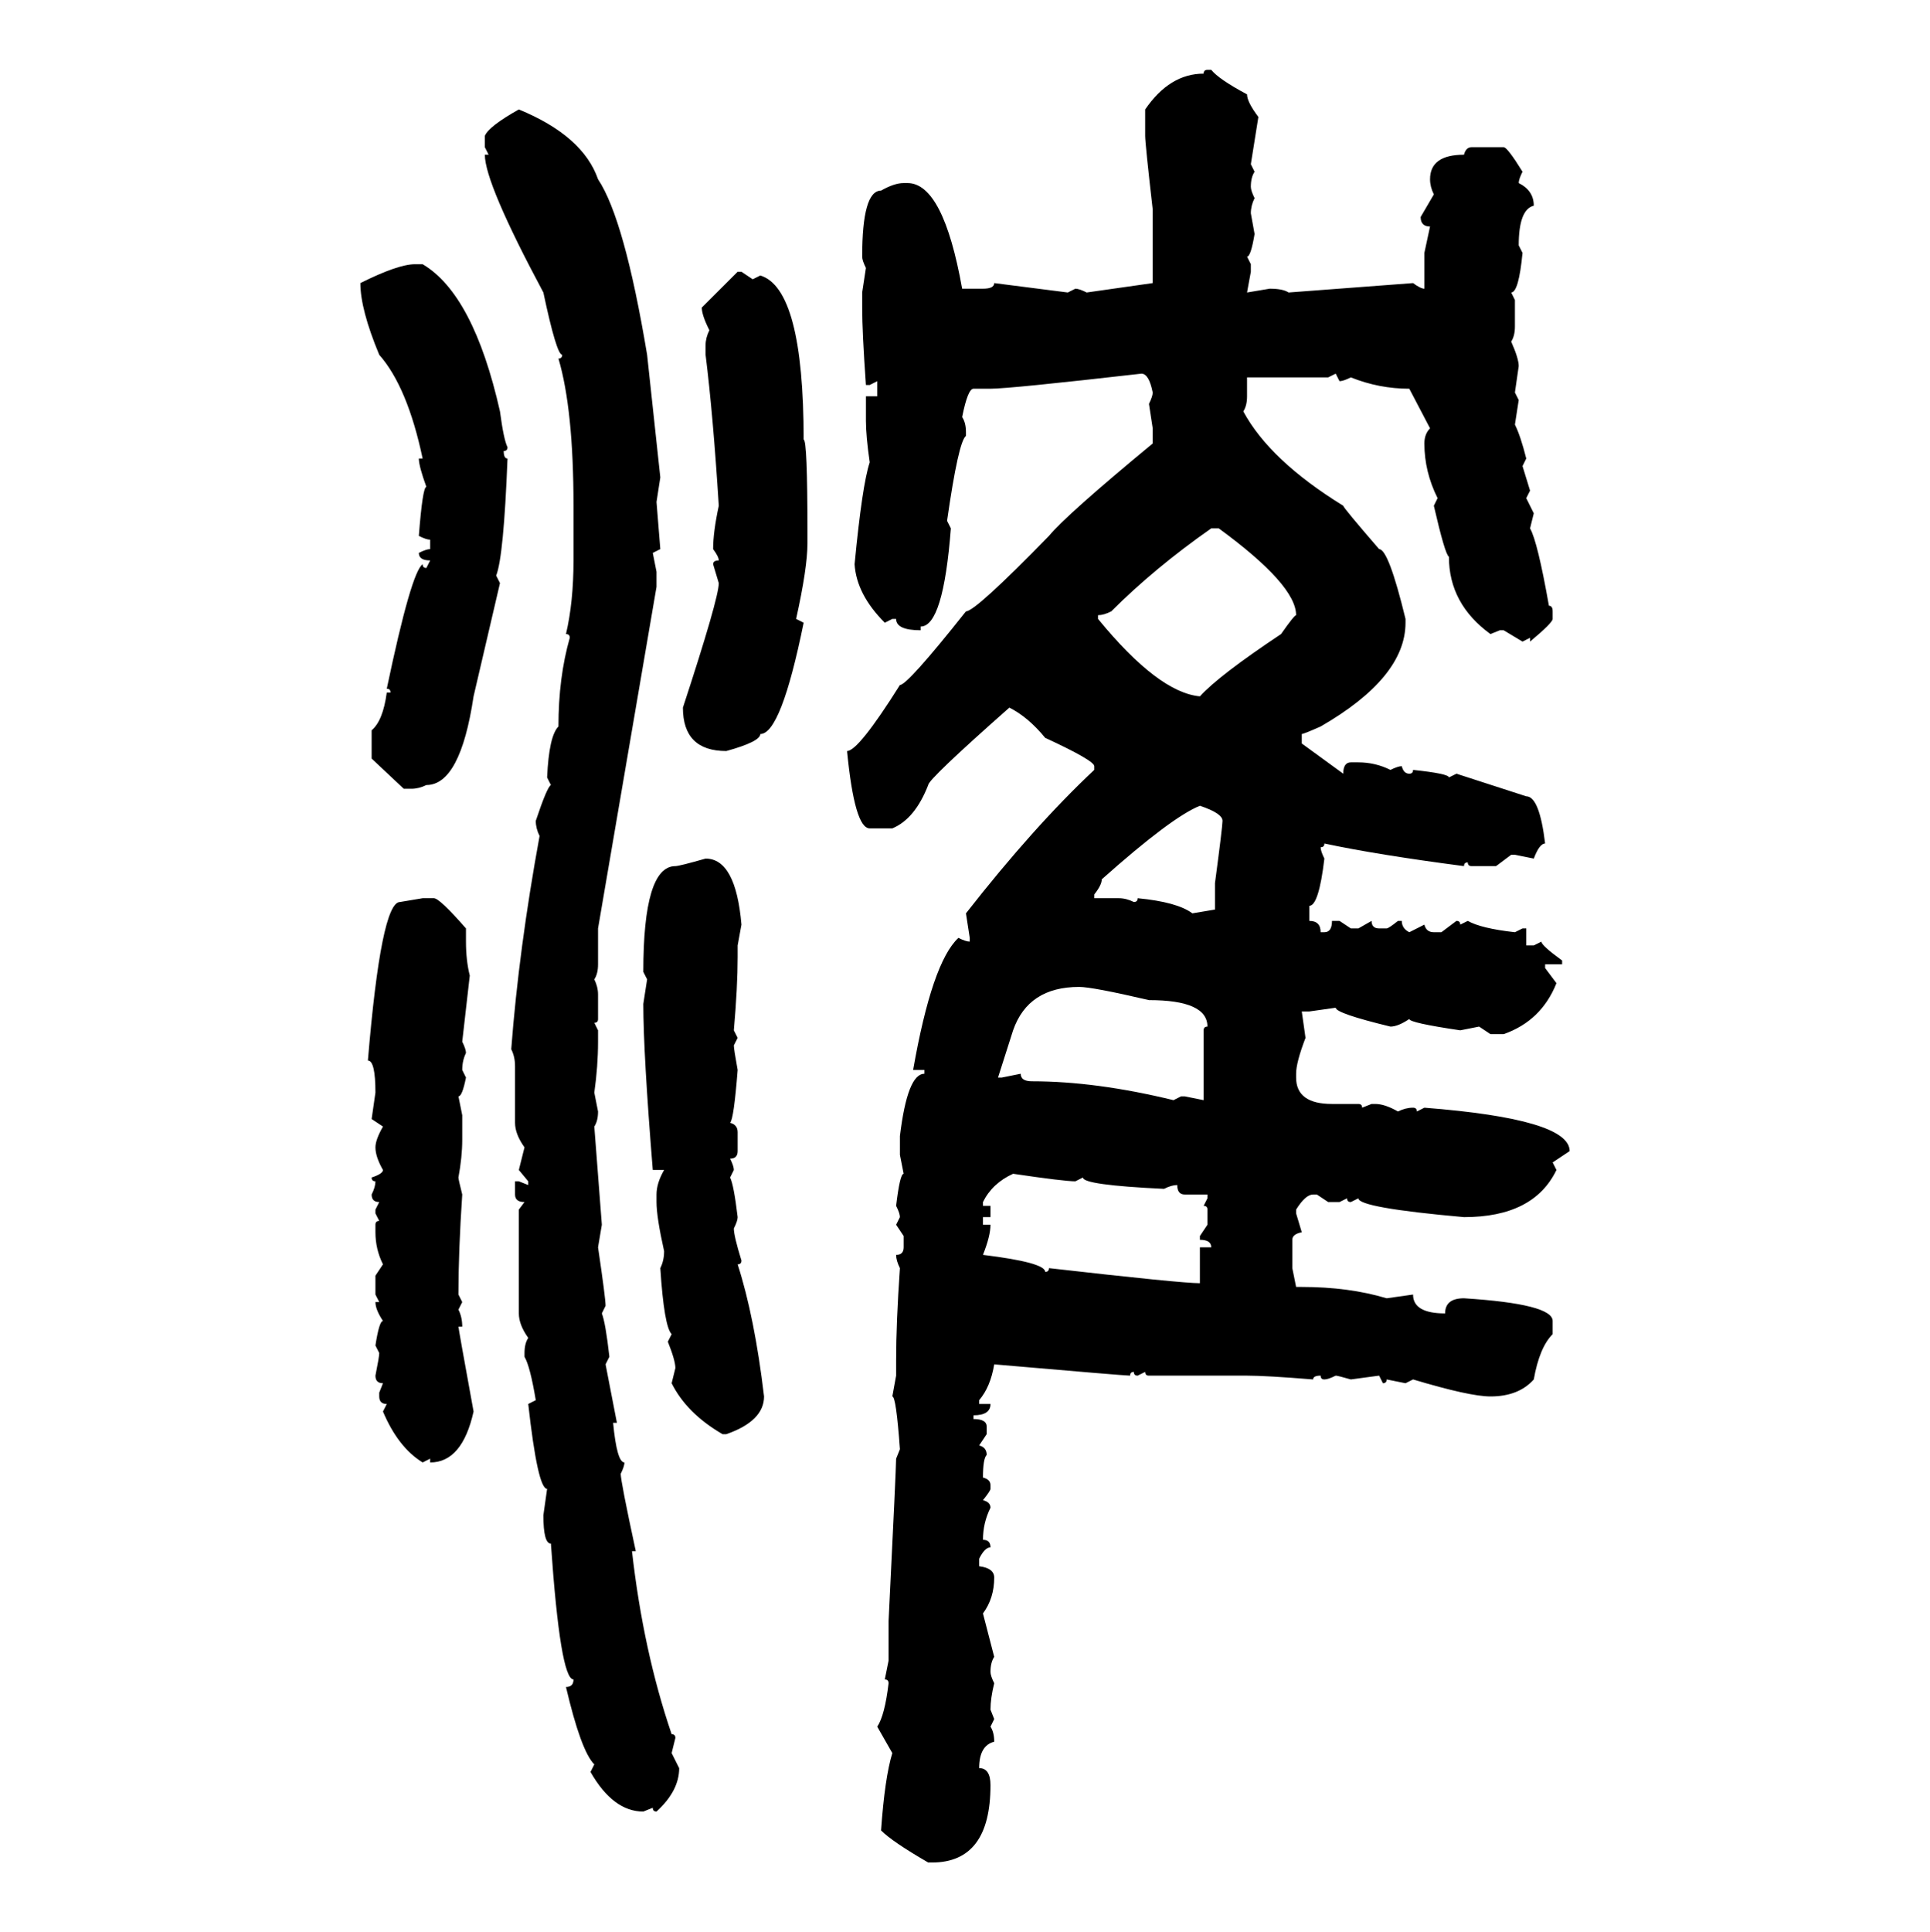 <svg xmlns="http://www.w3.org/2000/svg" xmlns:xlink="http://www.w3.org/1999/xlink" width="299.707" height="300"><path d="M187.50 10.84L187.50 10.84L188.09 10.84Q189.26 12.30 193.65 14.65L193.65 14.65Q193.65 15.82 195.41 18.16L195.41 18.16L194.24 25.49L194.82 26.66Q194.24 27.54 194.24 29.00L194.24 29.00Q194.24 29.59 194.82 30.76L194.82 30.76Q194.24 31.93 194.24 33.11L194.24 33.11L194.82 36.33Q194.24 39.84 193.65 39.84L193.65 39.84L194.24 41.02L194.24 42.19L193.65 45.41L197.17 44.82Q199.22 44.82 200.10 45.41L200.10 45.41L219.43 43.95Q220.61 44.82 221.19 44.82L221.19 44.82L221.19 39.26L222.07 35.16Q220.61 35.16 220.61 33.69L220.61 33.69L222.66 30.18Q222.07 29.00 222.07 27.83L222.07 27.83Q222.07 24.02 227.34 24.02L227.34 24.02Q227.64 22.85 228.52 22.85L228.52 22.85L233.50 22.85Q234.08 22.85 236.43 26.66L236.43 26.66Q235.84 27.83 235.84 28.42L235.84 28.42Q238.18 29.59 238.18 31.93L238.18 31.93Q235.84 32.52 235.84 38.09L235.84 38.09L236.43 39.26Q235.84 45.41 234.67 45.41L234.67 45.41L235.25 46.58L235.25 50.68Q235.25 52.15 234.67 53.03L234.67 53.03Q235.84 55.66 235.84 56.84L235.84 56.84L235.25 60.94L235.84 62.11L235.25 65.92Q236.13 67.68 237.01 71.19L237.01 71.19L236.43 72.36L237.60 76.17L237.01 77.34L238.18 79.69L237.60 82.03Q238.77 84.08 240.53 94.04L240.53 94.04Q241.11 94.04 241.11 94.92L241.11 94.92L241.11 96.09Q241.11 96.68 237.60 99.61L237.60 99.61L237.60 99.02L236.43 99.61L233.50 97.85L232.91 97.85L231.45 98.44Q225 93.75 225 86.43L225 86.43Q224.41 86.13 222.66 78.52L222.66 78.52L223.24 77.34Q221.19 73.24 221.19 68.85L221.19 68.85Q221.19 67.38 222.07 66.50L222.07 66.50L218.85 60.35Q214.16 60.35 209.77 58.59L209.77 58.59Q208.59 59.18 208.01 59.18L208.01 59.18L207.42 58.01L206.25 58.59L193.65 58.59L193.65 61.52Q193.65 62.99 193.07 63.87L193.07 63.87Q197.17 71.48 208.59 78.52L208.59 78.52Q208.59 78.81 214.16 85.25L214.16 85.25Q215.63 85.25 218.26 96.09L218.26 96.09L218.26 96.68Q218.26 105.18 205.08 112.79L205.08 112.79Q202.44 113.96 202.15 113.96L202.15 113.96L202.15 115.43L208.59 120.12Q208.59 118.36 209.77 118.36L209.77 118.36L210.94 118.36Q213.57 118.36 215.92 119.53L215.92 119.53Q217.09 118.95 217.68 118.95L217.68 118.95Q217.97 120.12 218.85 120.12L218.85 120.12Q219.43 120.12 219.43 119.53L219.43 119.53Q225 120.12 225 120.70L225 120.70L226.17 120.12L237.01 123.63Q239.06 123.63 239.94 130.96L239.94 130.96Q239.06 130.96 238.18 133.30L238.18 133.30L235.25 132.71L234.67 132.71L232.32 134.47L228.52 134.47Q227.93 134.47 227.93 133.89L227.93 133.89Q227.34 133.89 227.34 134.47L227.34 134.47Q213.87 132.71 205.66 130.96L205.66 130.96Q205.66 131.54 205.08 131.54L205.08 131.54Q205.08 132.13 205.66 133.30L205.66 133.30Q204.79 140.63 203.32 140.63L203.32 140.63L203.32 142.97Q205.08 142.97 205.08 144.73L205.08 144.73L205.66 144.73Q206.84 144.73 206.84 142.97L206.84 142.97L208.01 142.97L209.77 144.14L210.94 144.14L212.99 142.97Q212.99 144.14 214.16 144.14L214.16 144.14L215.33 144.14Q215.63 144.14 217.09 142.97L217.09 142.97L217.68 142.97Q217.68 144.14 218.85 144.73L218.85 144.73L221.19 143.55Q221.48 144.73 222.66 144.73L222.66 144.73L223.83 144.73L226.17 142.97Q226.76 142.97 226.76 143.55L226.76 143.55L227.93 142.97Q229.98 144.14 235.25 144.73L235.25 144.73L236.43 144.14L237.01 144.14L237.01 146.78L238.18 146.78L239.36 146.19Q239.36 146.78 242.58 149.12L242.58 149.12L242.58 149.71L239.94 149.71L239.94 150.29L241.70 152.64Q239.36 158.50 233.50 160.55L233.50 160.55L231.45 160.55L229.69 159.38L226.76 159.96Q218.85 158.79 218.85 158.20L218.85 158.20Q217.09 159.38 215.92 159.38L215.92 159.38Q207.42 157.32 207.42 156.45L207.42 156.45L203.32 157.03L202.15 157.03L202.73 161.13Q201.27 164.94 201.27 166.70L201.27 166.70L201.27 167.29Q201.27 171.39 206.84 171.39L206.84 171.39L210.94 171.39Q211.52 171.39 211.52 171.97L211.52 171.97L212.99 171.39L213.57 171.39Q215.04 171.39 217.09 172.56L217.09 172.56Q218.26 171.97 219.43 171.97L219.43 171.97Q220.02 171.97 220.02 172.56L220.02 172.56L221.19 171.97Q243.75 173.73 243.75 178.71L243.75 178.71L241.11 180.47L241.70 181.64Q238.18 188.96 227.34 188.96L227.34 188.96Q210.94 187.50 210.94 186.04L210.94 186.04L209.77 186.62Q209.18 186.62 209.18 186.04L209.18 186.04L208.01 186.62L206.25 186.62L204.49 185.45L203.91 185.45Q202.73 185.45 201.27 187.79L201.27 187.79L201.27 188.38L202.15 191.31Q200.68 191.60 200.68 192.48L200.68 192.48L200.68 196.88L201.27 199.80L202.15 199.80Q209.47 199.80 215.33 201.56L215.33 201.56L219.43 200.98Q219.43 203.91 224.41 203.91L224.41 203.91Q224.41 201.56 227.34 201.56L227.34 201.56Q241.11 202.44 241.11 205.08L241.11 205.08L241.11 207.13Q239.06 209.18 238.18 214.16L238.18 214.16Q235.84 216.80 231.45 216.80L231.45 216.80Q228.22 216.80 219.43 214.16L219.43 214.16L218.26 214.75L215.33 214.16Q215.33 214.75 214.75 214.75L214.75 214.75L214.16 213.57L209.77 214.16Q207.71 213.57 207.42 213.57L207.42 213.57Q206.25 214.16 205.66 214.16L205.66 214.16Q205.08 214.16 205.08 213.57L205.08 213.57Q203.91 213.57 203.91 214.16L203.91 214.16Q196.58 213.57 193.65 213.57L193.65 213.57L178.42 213.57Q177.83 213.57 177.83 212.99L177.83 212.99L176.66 213.57Q176.07 213.57 176.07 212.99L176.07 212.99Q175.49 212.99 175.49 213.57L175.49 213.57Q174.61 213.57 154.39 211.82L154.39 211.82Q153.81 215.33 152.05 217.38L152.05 217.38L152.05 217.97L153.81 217.97Q153.81 219.73 151.17 219.73L151.17 219.73L151.17 220.31Q153.22 220.31 153.22 221.48L153.22 221.48L153.22 222.66L152.05 224.41Q153.22 224.71 153.22 225.88L153.22 225.88Q152.64 226.46 152.64 229.39L152.64 229.39Q153.81 229.69 153.81 230.57L153.81 230.57L153.81 231.15Q153.81 231.45 152.64 232.91L152.64 232.91Q153.81 233.20 153.81 234.08L153.81 234.08Q152.64 236.43 152.64 239.06L152.64 239.06Q153.81 239.06 153.81 240.23L153.81 240.23Q152.93 240.23 152.05 241.99L152.05 241.99L152.05 243.16Q154.39 243.46 154.39 244.92L154.39 244.92Q154.39 248.14 152.64 250.49L152.64 250.49L154.39 257.23Q153.81 258.11 153.81 259.57L153.81 259.57Q153.81 260.16 154.39 261.33L154.39 261.33Q153.81 263.67 153.81 265.43L153.81 265.43L154.39 266.89L153.81 268.07Q154.39 268.95 154.39 270.41L154.39 270.41Q152.05 271.00 152.05 274.51L152.05 274.51Q153.81 274.51 153.81 277.15L153.81 277.15Q153.81 289.16 144.73 289.16L144.73 289.16L144.14 289.16Q138.57 285.94 136.82 284.18L136.82 284.18Q137.40 275.98 138.57 272.17L138.57 272.17L136.23 268.07Q137.40 266.31 137.99 261.33L137.99 261.33Q137.99 260.74 137.40 260.74L137.40 260.74L137.99 257.81L137.99 251.66Q139.16 227.93 139.16 226.46L139.16 226.46L139.75 225Q139.16 216.80 138.57 216.80L138.57 216.80L139.16 213.57L139.16 211.23Q139.16 205.37 139.75 196.88L139.75 196.88Q139.16 195.70 139.16 194.82L139.16 194.82Q140.33 194.82 140.33 193.65L140.33 193.65L140.33 191.89L139.16 190.14L139.75 188.96Q139.75 188.38 139.16 187.21L139.16 187.21Q139.75 182.23 140.33 182.23L140.33 182.23L139.75 179.30L139.75 176.37Q140.92 166.70 143.55 166.70L143.55 166.70L143.55 166.11L141.80 166.11Q144.73 149.41 148.83 145.61L148.83 145.61Q150 146.19 150.59 146.19L150.59 146.19L150.59 145.61L150 141.80Q160.55 128.32 169.92 119.53L169.92 119.53L169.92 118.95Q169.92 118.07 162.30 114.55L162.30 114.55Q159.67 111.33 156.74 109.86L156.74 109.86Q144.14 121.00 144.14 121.88L144.14 121.88Q142.09 127.15 138.57 128.61L138.57 128.61L135.06 128.61Q132.71 128.61 131.54 116.60L131.54 116.60Q133.30 116.60 139.75 106.35L139.75 106.35Q140.92 106.35 150 94.92L150 94.92Q151.46 94.92 162.89 83.20L162.89 83.20Q165.53 79.98 179.00 68.85L179.00 68.85L179.00 66.50L178.42 62.70Q179.00 61.52 179.00 60.94L179.00 60.94Q178.42 58.01 177.25 58.01L177.25 58.01Q156.74 60.35 153.81 60.35L153.81 60.35L151.17 60.35Q150.29 60.35 149.41 64.75L149.41 64.75Q150 65.63 150 67.09L150 67.09L150 67.68Q148.83 68.55 147.07 80.86L147.07 80.86L147.66 82.03Q146.48 97.27 142.97 97.27L142.97 97.27L142.97 97.85Q139.16 97.85 139.16 96.09L139.16 96.09L138.57 96.09L137.40 96.68Q133.01 92.29 132.71 87.60L132.71 87.60Q133.89 75.29 135.06 71.78L135.06 71.78Q134.47 67.68 134.47 65.33L134.47 65.33L134.47 61.52L136.23 61.52L136.23 59.18L135.06 59.77L134.47 59.77Q133.89 51.56 133.89 47.75L133.89 47.75L133.89 45.41L134.47 41.60Q133.89 40.43 133.89 39.84L133.89 39.84Q133.89 29.59 136.82 29.59L136.82 29.59Q138.87 28.42 140.33 28.42L140.33 28.42L140.92 28.42Q146.48 28.42 149.41 44.82L149.41 44.82L152.64 44.82Q154.39 44.82 154.39 43.95L154.39 43.95L165.82 45.41L166.99 44.82Q167.58 44.82 168.75 45.41L168.75 45.41L179.00 43.95L179.00 32.52Q177.83 22.27 177.83 21.09L177.83 21.09L177.83 16.99Q181.64 11.43 186.91 11.43L186.91 11.43Q186.91 10.84 187.50 10.84ZM80.57 16.99L80.57 16.99Q90.53 21.09 92.87 27.83L92.87 27.83Q96.97 33.98 100.49 55.08L100.49 55.08L102.54 74.12L101.95 77.93L102.54 85.25L101.37 85.84L101.95 88.77L101.95 91.11L92.87 144.14L92.87 149.71Q92.87 151.17 92.29 152.05L92.29 152.05Q92.87 153.22 92.87 154.39L92.87 154.39L92.87 158.20Q92.87 158.79 92.29 158.79L92.29 158.79L92.87 159.96L92.87 161.72Q92.87 165.53 92.29 169.63L92.29 169.63L92.87 172.56Q92.87 174.02 92.29 174.90L92.29 174.90L93.46 190.14L92.87 193.65Q94.04 201.56 94.04 202.73L94.04 202.73L93.46 203.91Q94.04 205.37 94.63 210.64L94.63 210.64L94.04 211.82L95.80 220.90L95.21 220.90Q95.80 227.05 96.97 227.05L96.97 227.05Q96.97 227.64 96.39 228.81L96.39 228.81Q96.39 229.98 98.73 240.82L98.73 240.82L98.14 240.82Q99.90 256.35 104.30 269.24L104.30 269.24Q104.88 269.24 104.88 269.82L104.88 269.82L104.30 272.17L105.47 274.51Q105.47 278.03 101.95 281.25L101.95 281.25Q101.37 281.25 101.37 280.66L101.37 280.66L99.90 281.25Q95.21 281.25 91.70 275.10L91.70 275.10L92.29 273.93Q90.23 271.88 87.89 261.91L87.89 261.91Q89.06 261.91 89.06 260.74L89.06 260.74Q87.01 260.74 85.55 239.65L85.55 239.65Q84.38 239.65 84.38 235.25L84.38 235.25L84.96 231.15Q83.50 231.15 82.03 217.97L82.03 217.97L83.20 217.38Q82.32 212.11 81.45 210.64L81.45 210.64L81.45 210.06Q81.45 208.59 82.03 207.71L82.03 207.71Q80.57 205.66 80.57 203.91L80.57 203.91L80.57 187.79L81.45 186.62Q79.98 186.62 79.98 185.45L79.98 185.45L79.98 183.40L80.57 183.40L82.03 183.98L82.03 183.40L80.57 181.64L81.45 178.13Q79.98 176.07 79.98 174.32L79.98 174.32L79.98 165.53Q79.98 164.06 79.39 162.89L79.39 162.89Q80.57 147.36 83.79 129.79L83.79 129.79Q83.20 128.61 83.20 127.44L83.20 127.44Q84.96 122.17 85.55 121.88L85.55 121.88L84.96 120.70Q85.25 114.26 86.72 112.79L86.72 112.79Q86.72 105.18 88.48 99.02L88.48 99.02Q88.48 98.44 87.89 98.44L87.89 98.44Q89.06 93.46 89.06 87.01L89.06 87.01L89.06 78.52Q89.06 63.57 86.72 55.66L86.72 55.66Q87.30 55.66 87.30 55.08L87.30 55.08Q86.43 55.08 84.38 45.41L84.38 45.41Q75.29 28.42 75.29 24.02L75.29 24.02L75.88 24.02L75.29 22.85L75.29 21.09Q75.88 19.63 80.57 16.99ZM64.45 41.02L64.45 41.02L65.63 41.02Q73.54 45.70 77.64 63.87L77.64 63.87Q78.22 68.26 78.81 69.43L78.81 69.43Q78.81 70.02 78.22 70.02L78.22 70.02Q78.22 71.19 78.81 71.19L78.81 71.19Q78.22 86.43 77.05 89.36L77.05 89.36L77.64 90.53L73.54 108.11Q71.48 121.88 66.21 121.88L66.21 121.88Q65.04 122.46 63.87 122.46L63.87 122.46L62.70 122.46L57.71 117.77L57.71 113.38Q59.47 111.91 60.06 107.52L60.06 107.52L60.64 107.52Q60.64 106.93 60.06 106.93L60.06 106.93Q63.87 88.77 65.63 87.60L65.63 87.60Q65.63 88.18 66.21 88.18L66.21 88.18L66.80 87.01Q65.04 87.01 65.04 85.84L65.04 85.84Q66.21 85.25 66.80 85.25L66.80 85.25L66.80 83.79Q66.21 83.79 65.04 83.20L65.04 83.20Q65.63 75.59 66.21 75.59L66.21 75.59Q65.04 72.36 65.04 71.19L65.04 71.19L65.63 71.19Q63.28 60.06 58.89 55.08L58.89 55.08Q55.96 48.05 55.96 43.95L55.96 43.95Q61.82 41.02 64.45 41.02ZM108.98 47.75L114.55 42.19L115.14 42.19L116.89 43.36L118.07 42.77Q124.80 44.82 124.80 68.26L124.80 68.26Q125.39 68.26 125.39 82.62L125.39 82.62L125.39 84.38Q125.39 88.18 123.63 96.09L123.63 96.09L124.80 96.68Q121.29 113.96 118.07 113.96L118.07 113.96Q118.07 115.14 112.79 116.60L112.79 116.60Q106.05 116.60 106.05 109.86L106.05 109.86Q111.62 92.87 111.62 90.53L111.62 90.53L110.74 87.60Q110.74 87.01 111.62 87.01L111.62 87.01Q111.62 86.43 110.74 85.25L110.74 85.25Q110.74 82.62 111.62 78.52L111.62 78.52Q110.74 64.45 109.57 55.08L109.57 55.08L109.57 53.61Q109.57 52.44 110.16 51.27L110.16 51.27Q108.98 48.93 108.98 47.75L108.98 47.75ZM170.51 95.51L170.51 95.51L170.51 96.09Q179.88 107.52 186.33 108.11L186.33 108.11Q189.26 104.88 198.93 98.44L198.93 98.44Q200.98 95.51 201.27 95.51L201.27 95.51Q201.27 90.82 189.26 82.03L189.26 82.03L188.09 82.03Q179.30 88.18 172.56 94.92L172.56 94.92Q171.39 95.51 170.51 95.51ZM169.92 138.87L169.92 138.87L169.92 139.45L173.73 139.45Q174.90 139.45 176.07 140.04L176.07 140.04Q176.66 140.04 176.66 139.45L176.66 139.45Q182.81 140.04 185.16 141.80L185.16 141.80L188.67 141.21L188.67 137.11Q189.84 128.32 189.84 127.44L189.84 127.44Q189.84 126.27 186.33 125.10L186.33 125.10Q181.93 126.86 171.09 136.52L171.09 136.52Q171.09 137.40 169.92 138.87ZM109.57 133.30L109.57 133.30Q114.26 133.30 115.14 143.55L115.14 143.55L114.55 146.78L114.55 148.54Q114.55 153.22 113.96 159.96L113.96 159.96L114.55 161.13L113.96 162.30Q113.96 162.89 114.55 166.11L114.55 166.11Q113.96 173.73 113.38 174.32L113.38 174.32Q114.55 174.61 114.55 175.78L114.55 175.78L114.55 178.71Q114.55 179.88 113.38 179.88L113.38 179.88Q113.96 181.05 113.96 181.64L113.96 181.64L113.38 182.81Q113.96 183.98 114.55 188.96L114.55 188.96Q114.55 189.55 113.96 190.72L113.96 190.72Q113.96 191.89 115.14 195.70L115.14 195.70Q115.14 196.29 114.55 196.29L114.55 196.29Q117.19 204.49 118.65 216.80L118.65 216.80Q118.65 220.61 112.79 222.66L112.79 222.66L112.21 222.66Q106.64 219.43 104.30 214.75L104.30 214.75L104.88 212.40Q104.88 211.23 103.71 208.30L103.71 208.30L104.30 207.13Q103.13 205.96 102.54 196.88L102.54 196.88Q103.13 195.70 103.13 194.24L103.13 194.24Q101.95 188.96 101.95 186.62L101.95 186.62L101.95 185.45Q101.95 183.69 103.13 181.64L103.13 181.64L101.37 181.64Q99.90 163.48 99.90 155.86L99.90 155.86L100.49 152.05L99.90 150.88Q99.90 134.47 104.88 134.47L104.88 134.47Q105.47 134.47 109.57 133.30ZM62.11 140.04L65.63 139.45L67.38 139.45Q68.26 139.45 72.36 144.14L72.36 144.14L72.36 146.19Q72.36 149.12 72.95 151.46L72.95 151.46L71.78 161.72Q72.36 162.89 72.36 163.48L72.36 163.48Q71.78 164.65 71.78 166.11L71.78 166.11L72.36 167.29Q71.78 170.21 71.19 170.21L71.19 170.21L71.78 173.14L71.78 176.95Q71.78 179.59 71.19 182.81L71.19 182.81Q71.19 183.11 71.78 185.45L71.78 185.45Q71.19 194.24 71.19 200.98L71.19 200.98L71.78 202.15L71.19 203.32Q71.78 204.49 71.78 205.96L71.78 205.96L71.19 205.96Q71.19 206.25 73.54 219.14L73.54 219.14Q71.78 227.05 66.80 227.05L66.80 227.05L66.80 226.46L65.63 227.05Q61.82 224.71 59.47 219.14L59.47 219.14L60.06 217.97Q58.89 217.97 58.89 216.80L58.89 216.80L58.89 216.21L59.47 214.75Q58.30 214.75 58.30 213.57L58.30 213.57Q58.89 210.64 58.89 210.06L58.89 210.06L58.30 208.89Q58.89 205.08 59.47 205.08L59.47 205.08Q58.30 203.32 58.30 202.15L58.30 202.15L58.89 202.15L58.30 200.98L58.30 198.05L59.47 196.29Q58.30 193.95 58.30 191.31L58.30 191.31L58.30 190.14Q58.30 189.55 58.89 189.55L58.89 189.55L58.30 188.38L58.30 187.79L58.89 186.62Q57.71 186.62 57.71 185.45L57.71 185.45Q58.30 184.28 58.30 183.40L58.30 183.40Q57.71 183.40 57.71 182.81L57.71 182.81Q59.47 182.23 59.47 181.64L59.47 181.64Q58.30 179.59 58.30 178.13L58.30 178.13Q58.30 176.95 59.47 174.90L59.47 174.90L57.71 173.73L58.30 169.63Q58.30 164.65 57.13 164.65L57.13 164.65Q59.18 140.04 62.11 140.04L62.11 140.04ZM157.32 159.96L154.98 167.29L155.57 167.29L158.50 166.70Q158.50 167.87 160.25 167.87L160.25 167.87Q170.21 167.87 182.23 170.80L182.23 170.80L183.40 170.21L183.98 170.21L186.91 170.80L186.91 159.96Q186.91 159.38 187.50 159.38L187.50 159.38Q187.50 155.27 178.42 155.27L178.42 155.27Q169.63 153.22 167.58 153.22L167.58 153.22Q159.67 153.22 157.32 159.96L157.32 159.96ZM152.64 186.62L152.64 186.62L152.64 187.21L153.81 187.21L153.81 188.96L152.64 188.96L152.64 190.14L153.81 190.14Q153.81 191.89 152.64 194.82L152.64 194.82Q162.30 196.00 162.30 197.46L162.30 197.46Q162.89 197.46 162.89 196.88L162.89 196.88Q183.40 199.22 186.33 199.22L186.33 199.22L186.33 193.65L188.09 193.65Q188.09 192.48 186.33 192.48L186.33 192.48L186.33 191.89L187.50 190.14L187.50 187.79Q187.50 187.21 186.91 187.21L186.91 187.21L187.50 186.04L187.50 185.45L183.98 185.45Q182.81 185.45 182.81 183.98L182.81 183.98Q181.93 183.98 180.76 184.57L180.76 184.57Q168.16 183.98 168.16 182.81L168.16 182.81L166.99 183.40Q165.23 183.40 157.32 182.23L157.32 182.23Q154.10 183.69 152.64 186.62Z"/></svg>